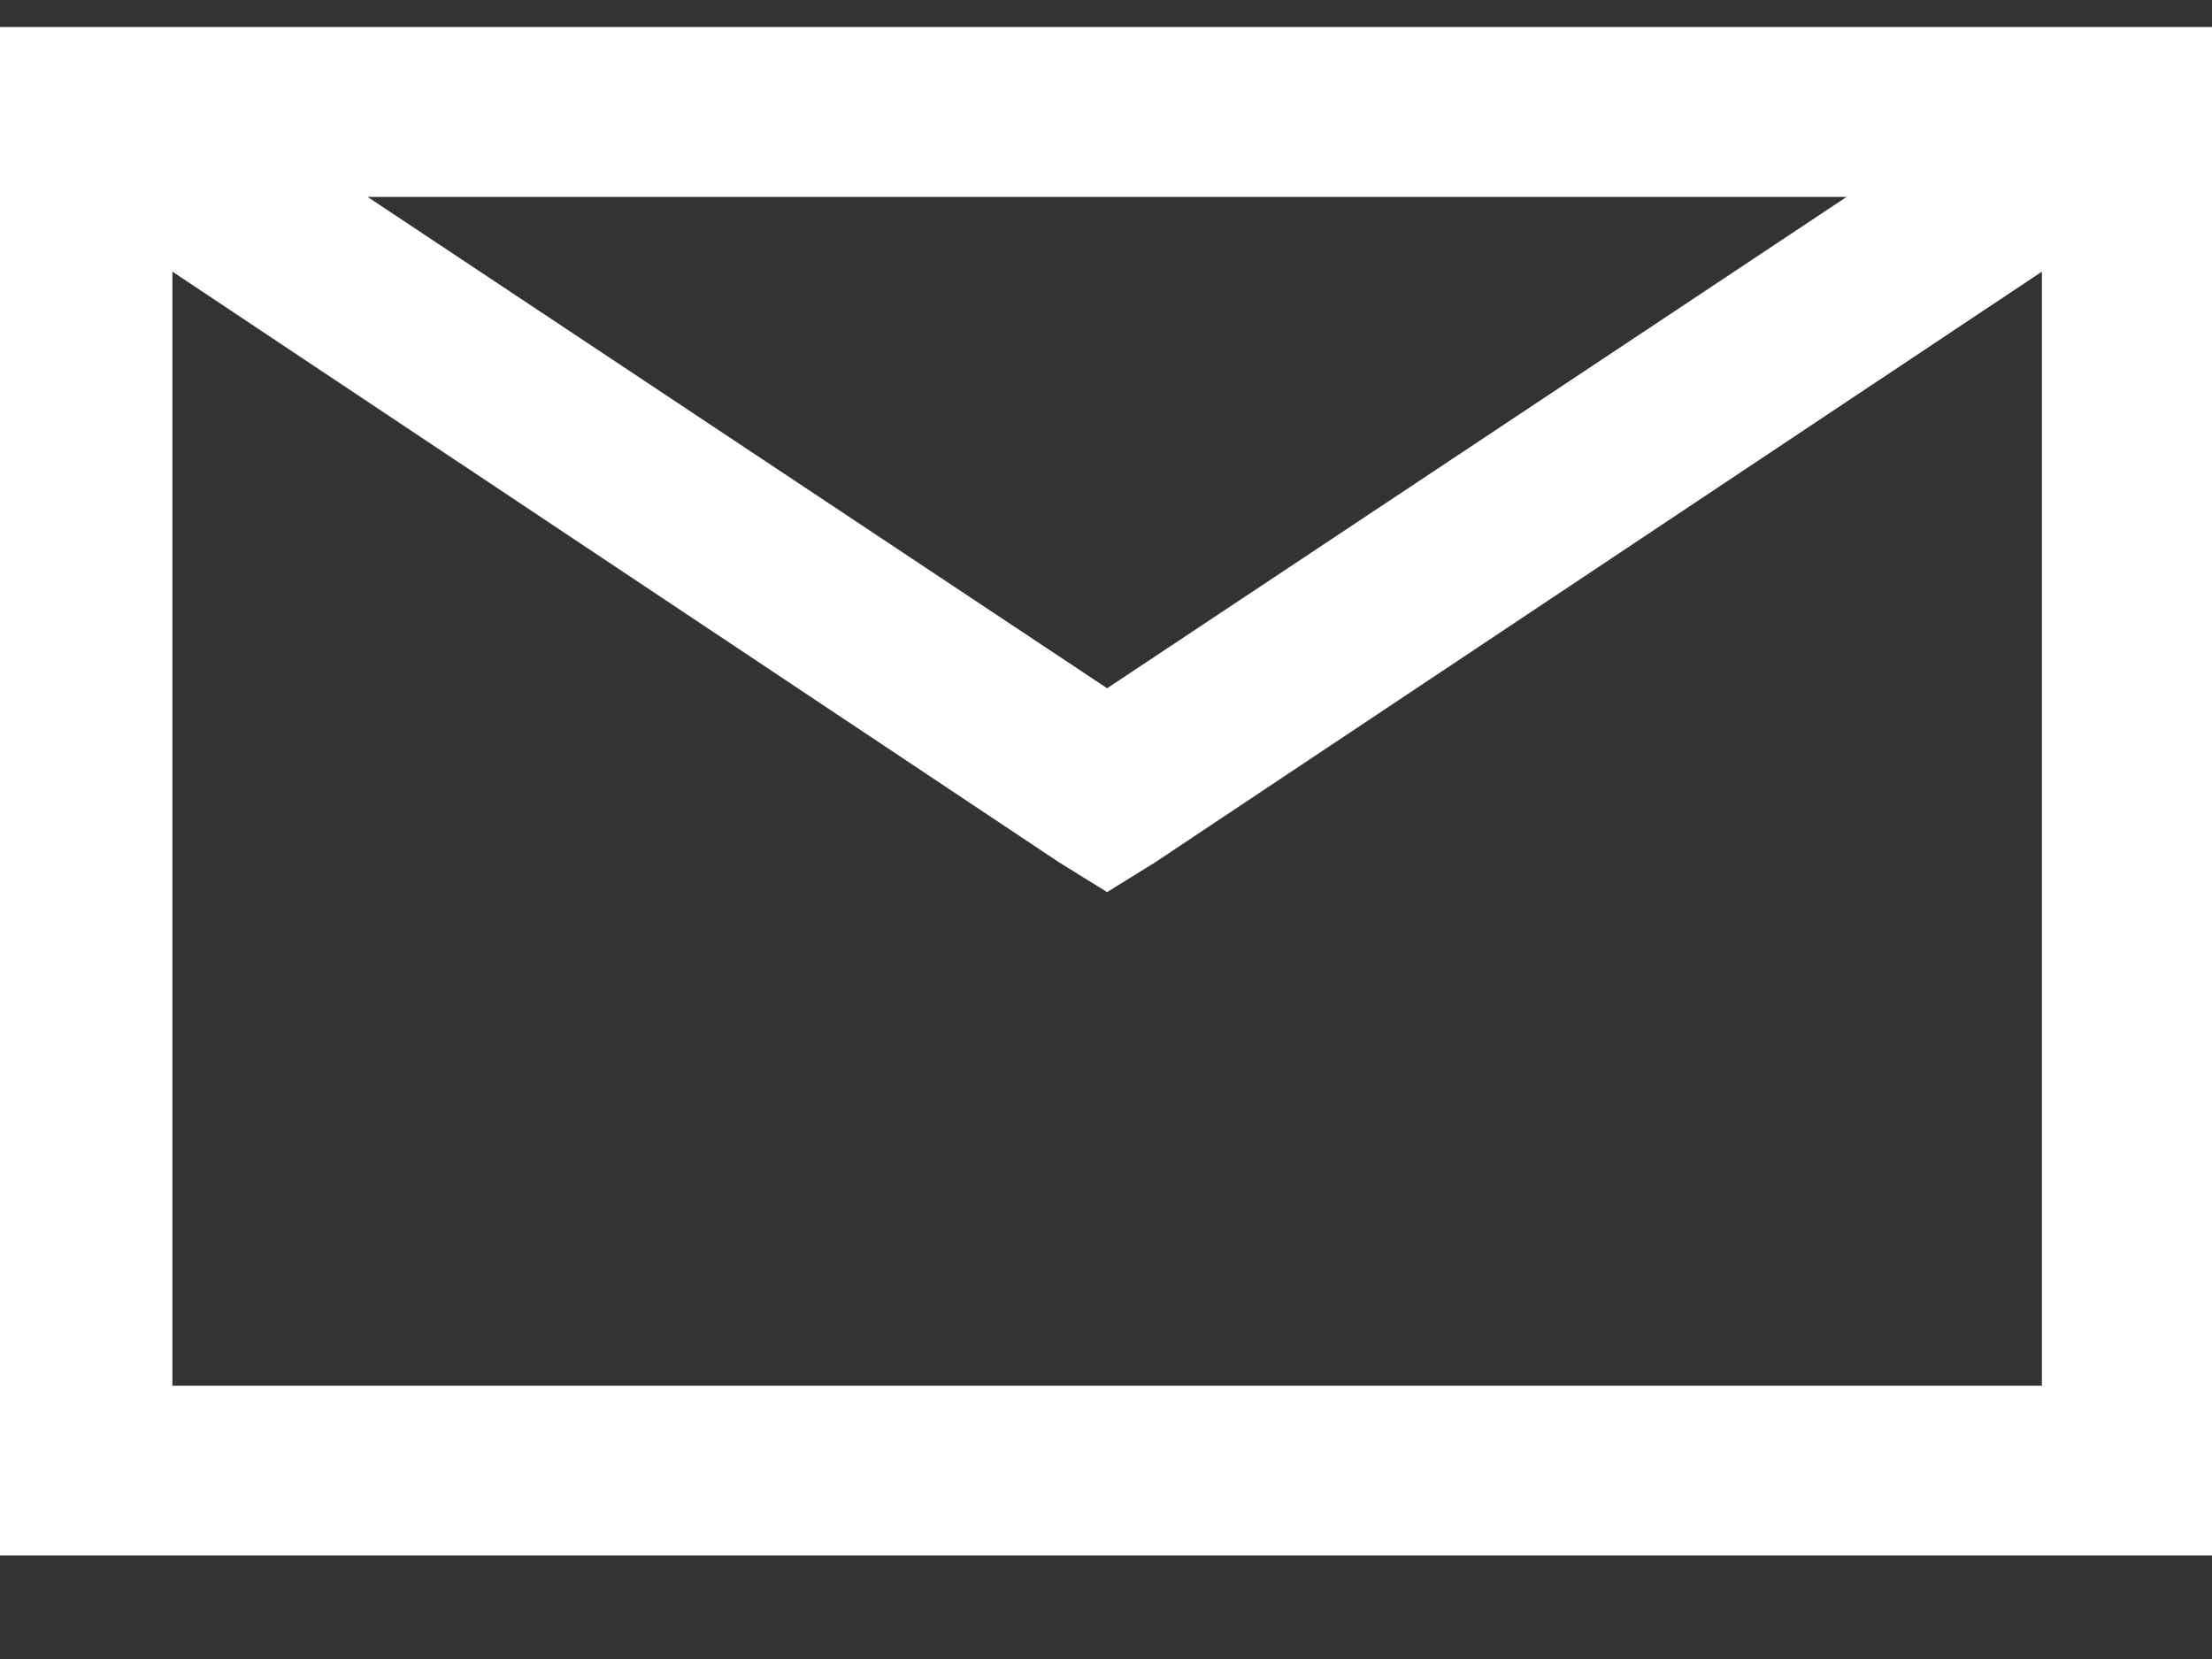 <svg xmlns="http://www.w3.org/2000/svg" fill="none" viewBox="0 0 20 15" height="15" width="20">
<rect x="0" y="0" width="20" height="15" fill="#333333" stroke="none"/>
<path fill="white" d="M20 0.244V14.064H0V0.244H20ZM1.538 12.529H18.462V2.456L10.441 7.799L10.01 8.066L9.579 7.799L1.559 2.456V12.529H1.538ZM10.01 6.223L16.697 1.78H3.323L10.01 6.223Z"></path>
</svg>
